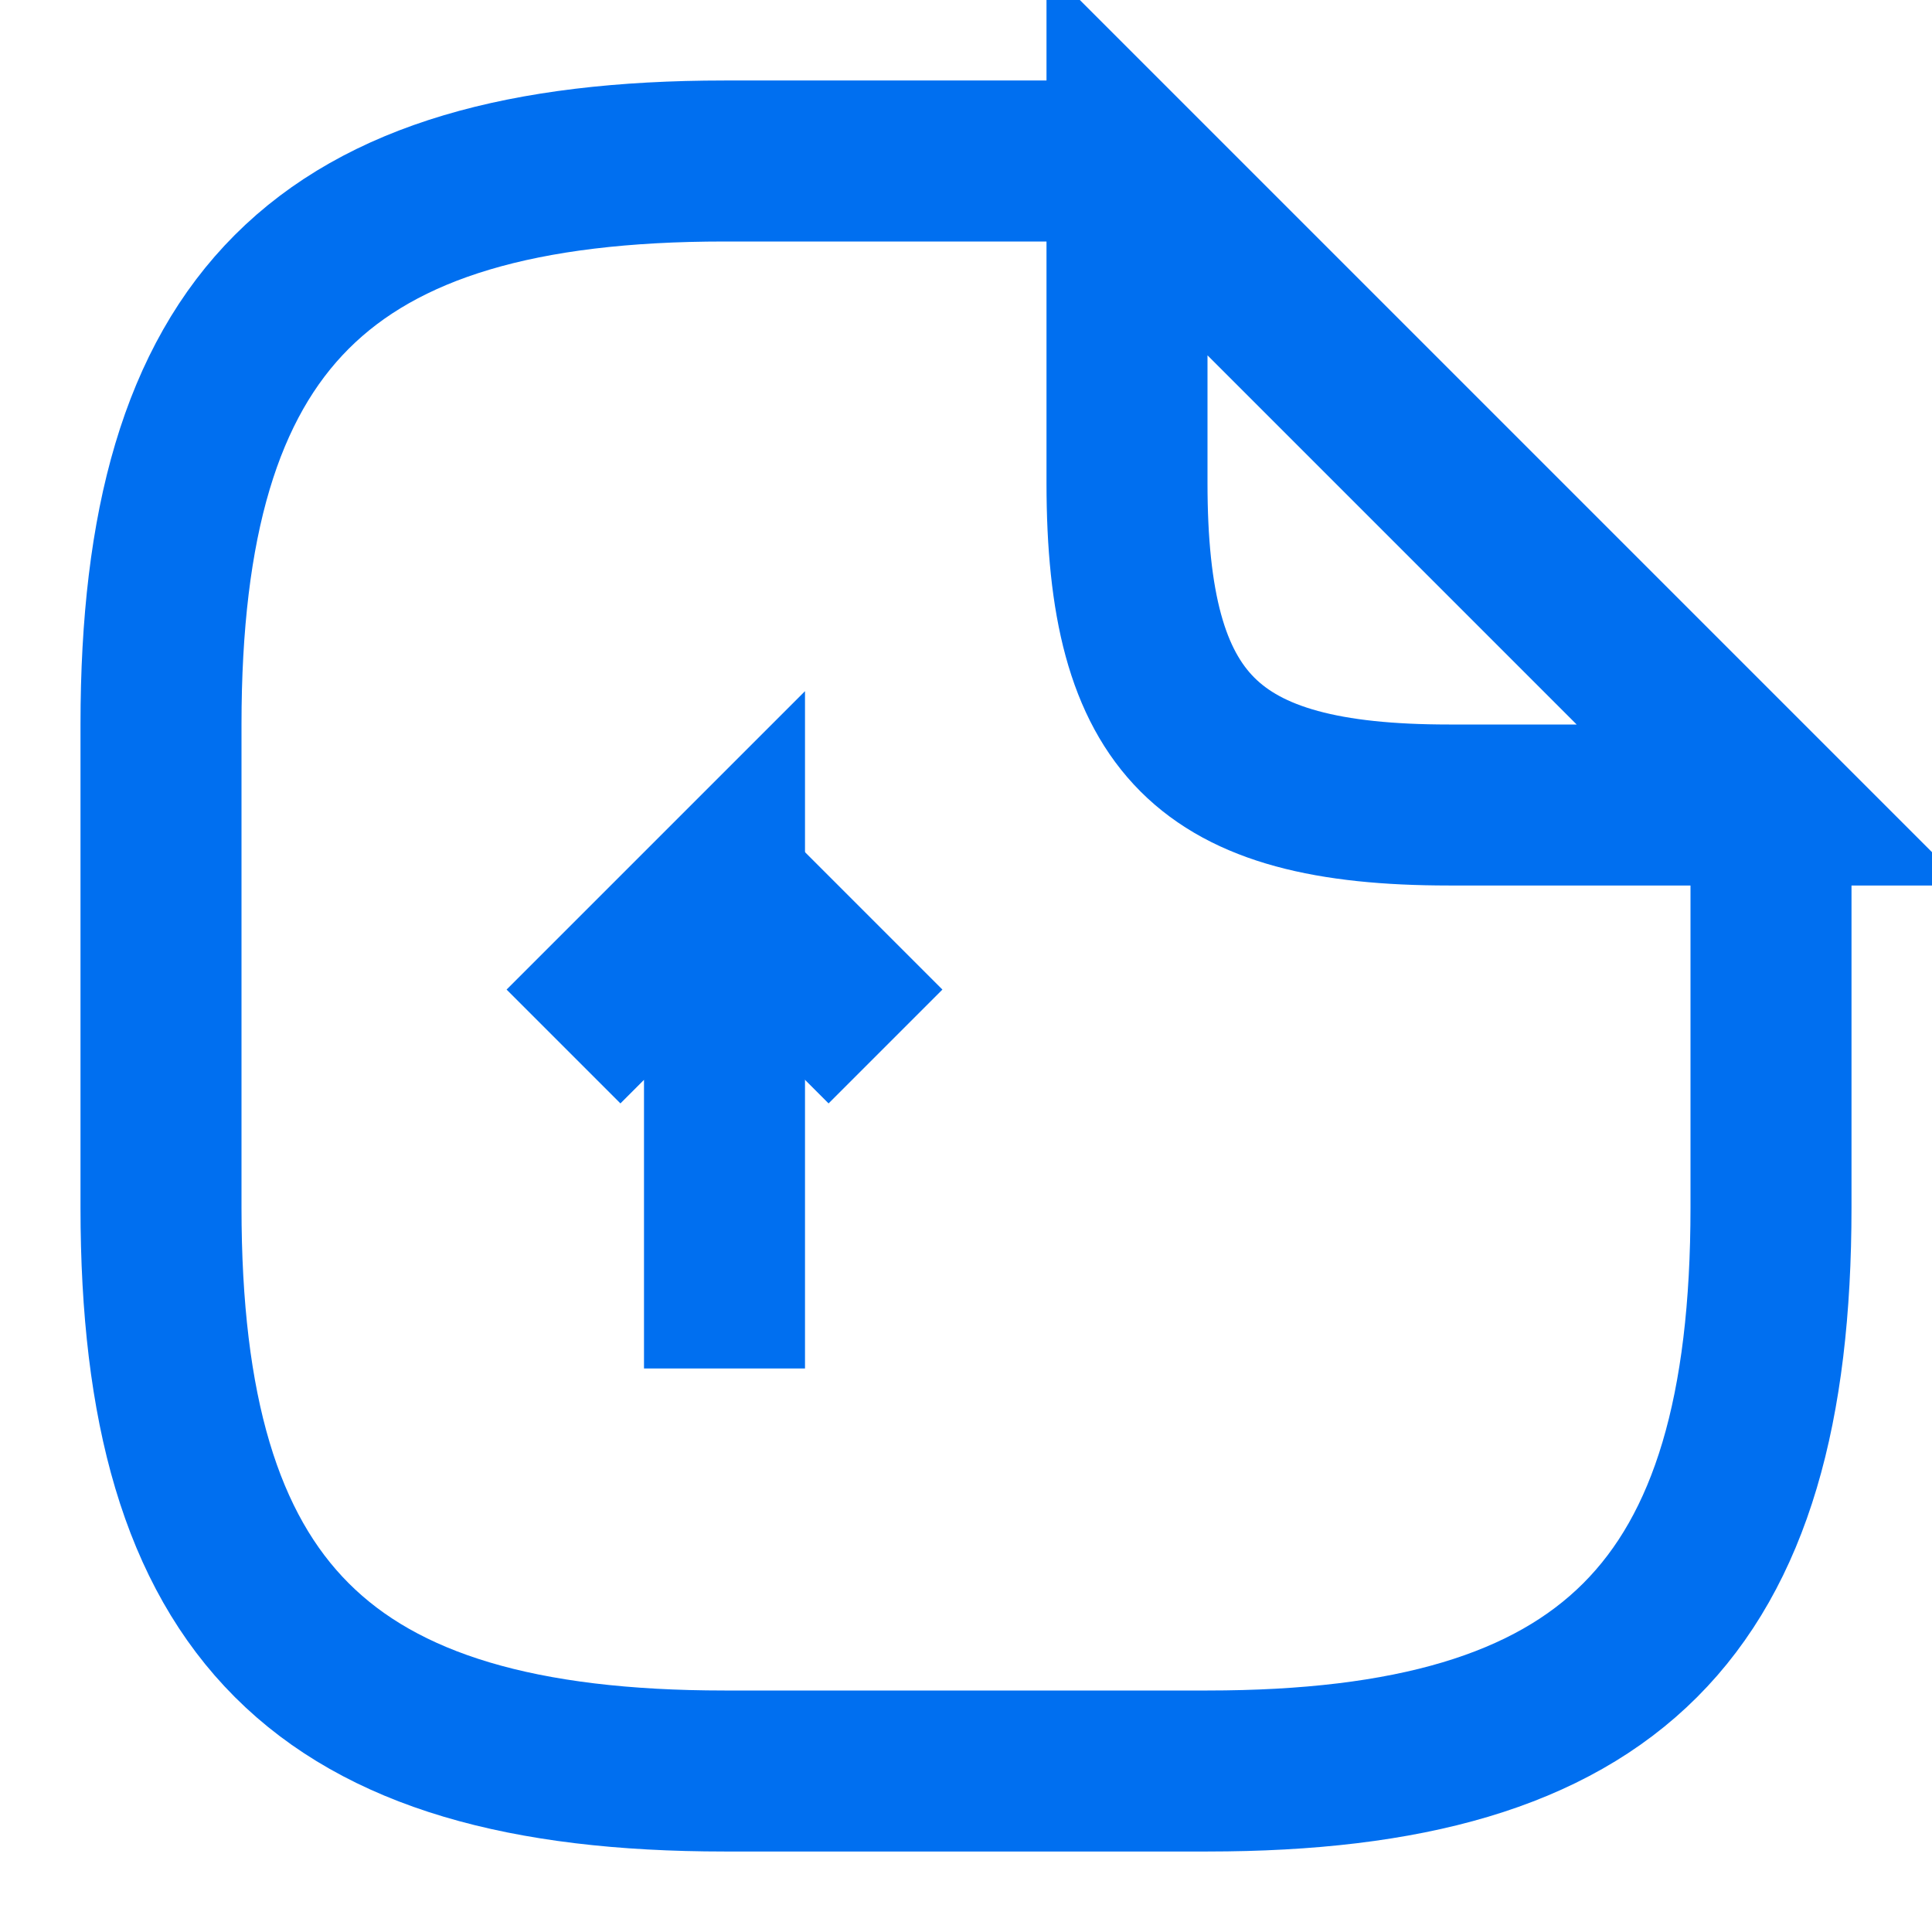 <svg width="12" height="12" viewBox="0 0 12 12" fill="none" xmlns="http://www.w3.org/2000/svg">
    <path d="M4.5 8.5V5.5L3.5 6.5" stroke="#006FF0" strokeLinecap="round" strokeLinejoin="round" />
    <path d="M4.5 5.5L5.5 6.5" stroke="#006FF0" strokeLinecap="round" strokeLinejoin="round" />
    <path d="M11 5V7.5C11 10 10 11 7.5 11H4.5C2 11 1 10 1 7.5V4.5C1 2 2 1 4.5 1H7" stroke="#006FF0"
        strokeLinecap="round" strokeLinejoin="round" />
    <path d="M11 5H9C7.5 5 7 4.5 7 3V1L11 5Z" stroke="#006FF0" strokeLinecap="round"
        strokeLinejoin="round" />
</svg>
    